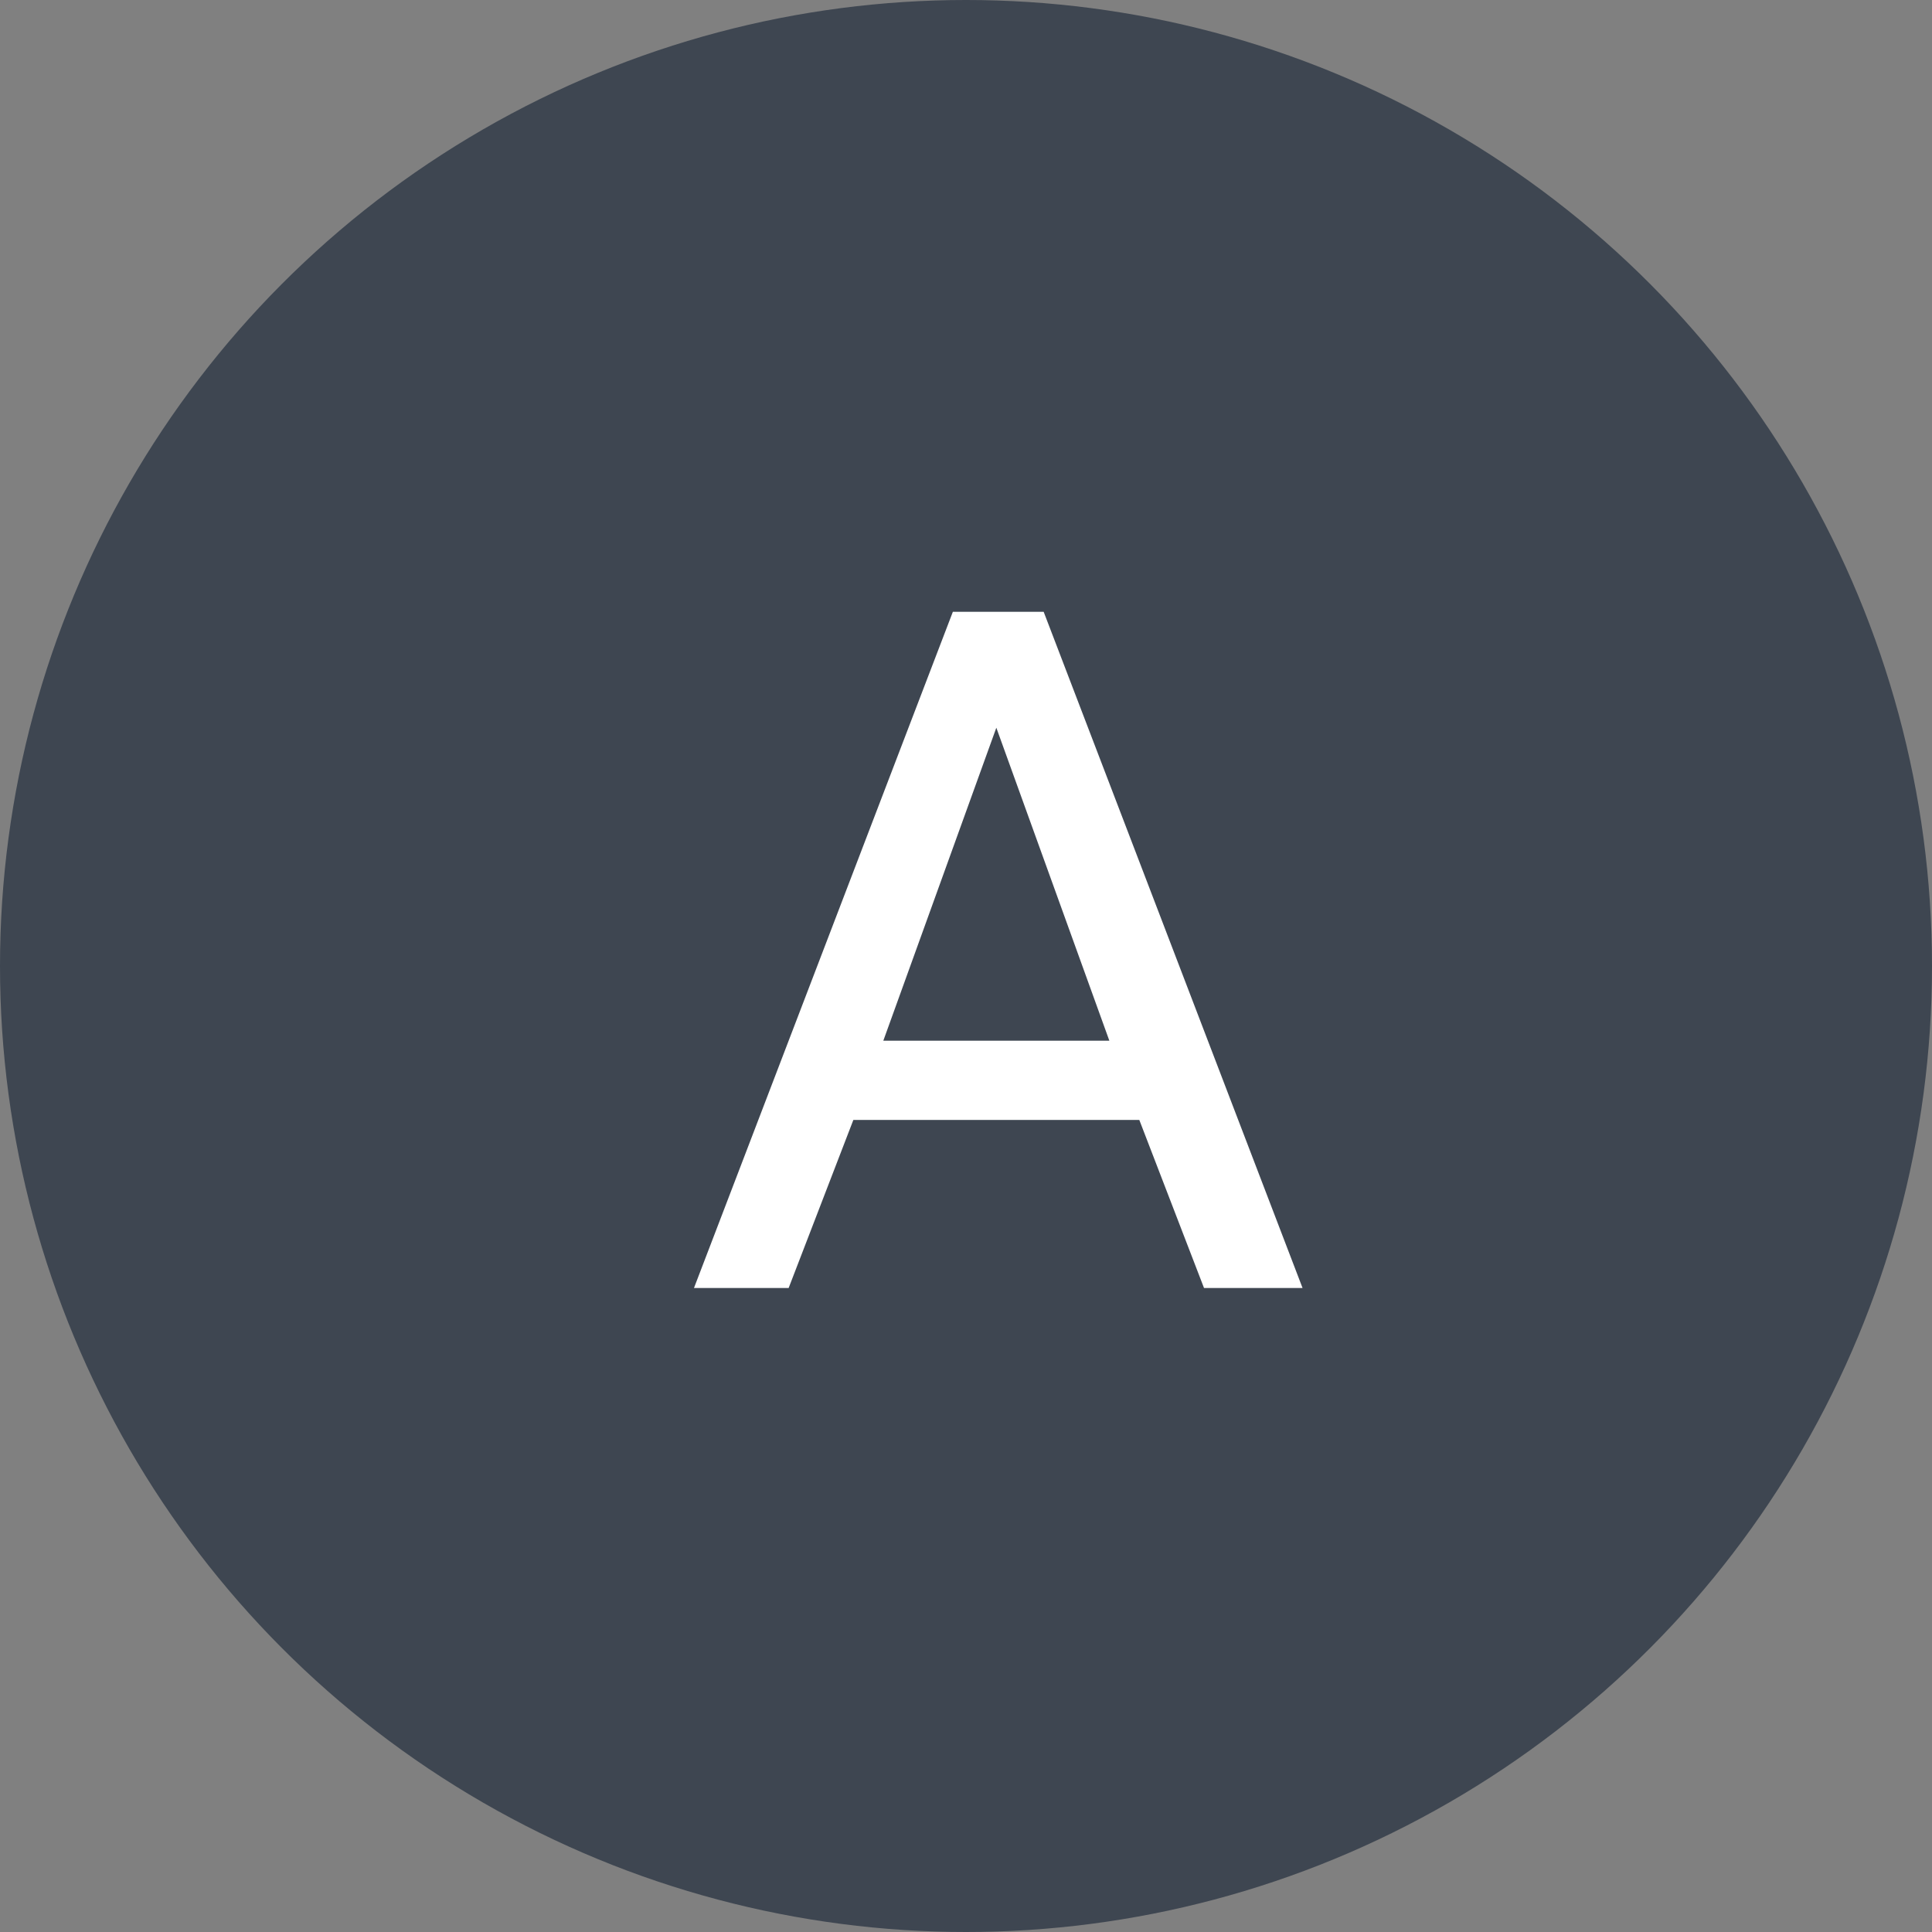 <?xml version="1.0" encoding="UTF-8"?> <svg xmlns="http://www.w3.org/2000/svg" width="30" height="30" viewBox="0 0 30 30" fill="none"><rect x="0" y="0" width="30" height="30" fill="#808080" stroke="none"/> <circle cx="15" cy="15" r="15" fill="#3E4651"></circle> <path d="M17.691 17.39H13.251L12.246 20H10.776L14.796 9.5H16.206L20.226 20H18.696L17.691 17.39ZM13.716 16.16H17.226L15.471 11.3L13.716 16.16Z" fill="white"></path> </svg> 